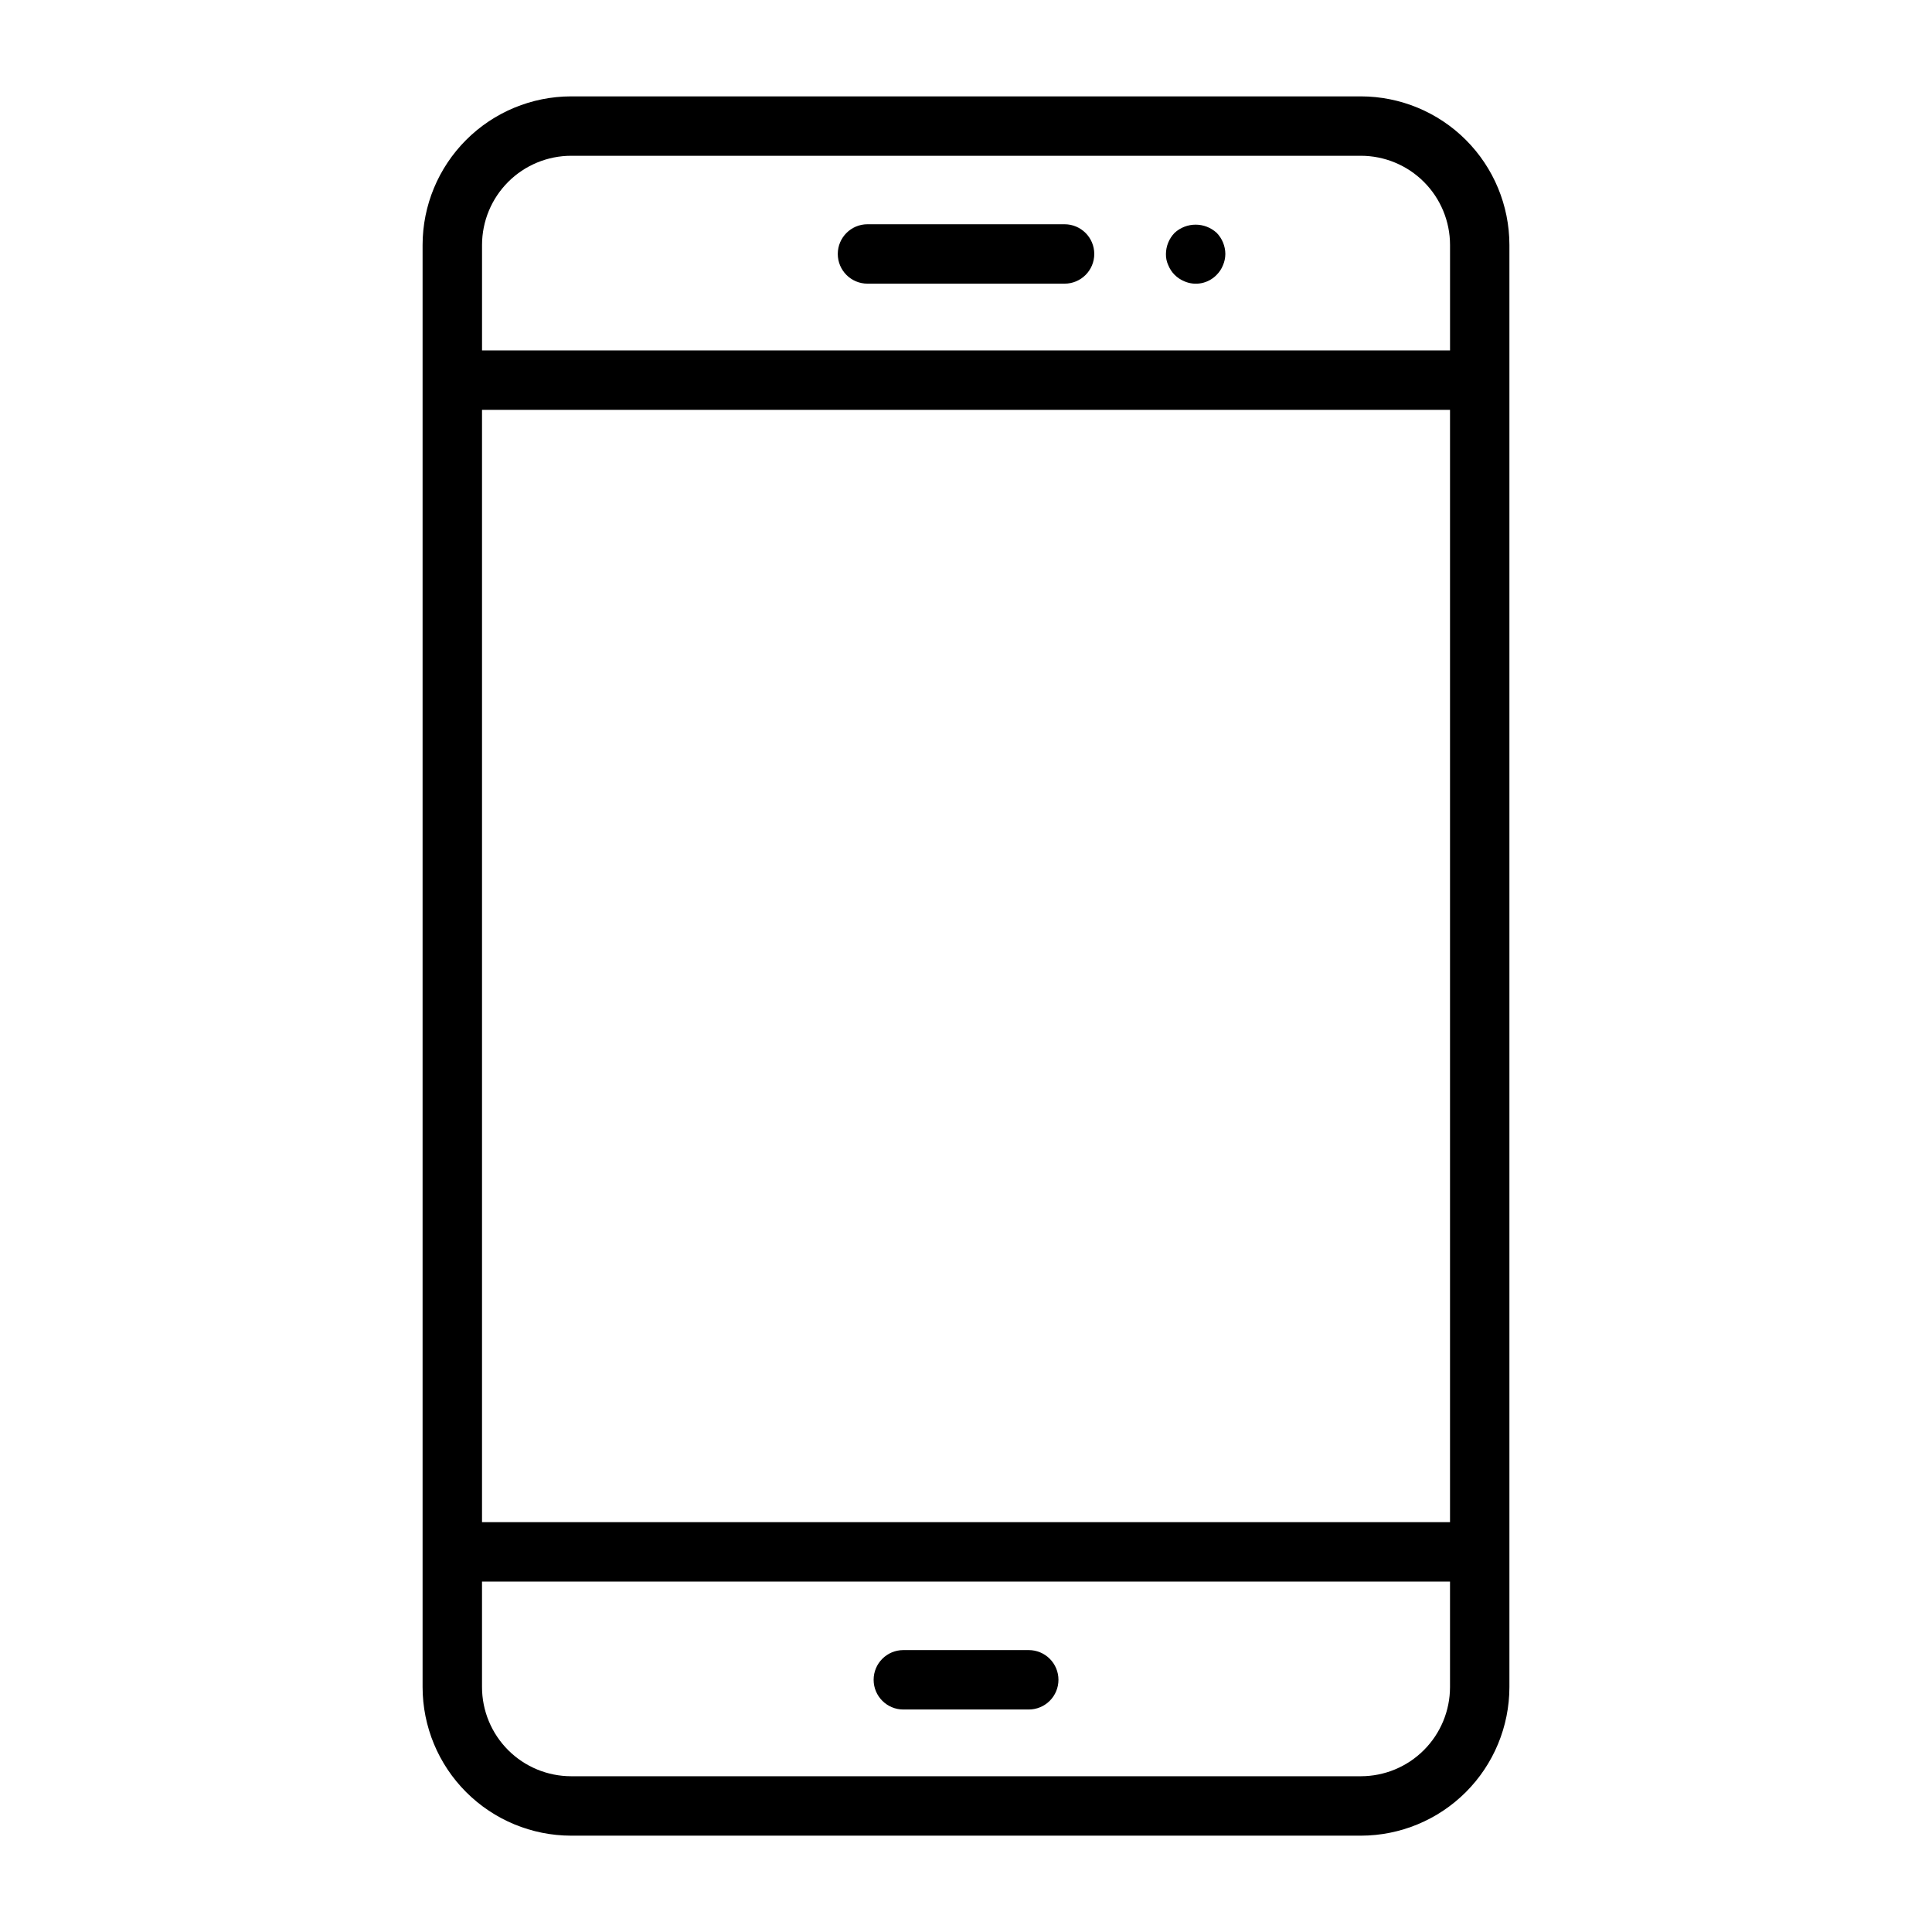 <?xml version="1.0" encoding="UTF-8"?>
<!-- Uploaded to: ICON Repo, www.iconrepo.com, Generator: ICON Repo Mixer Tools -->
<svg fill="#000000" width="800px" height="800px" version="1.1" viewBox="144 144 512 512" xmlns="http://www.w3.org/2000/svg">
 <path d="m504.65 169.54h-209.3c-10.434 0.012-20.438 4.16-27.816 11.539-7.379 7.379-11.531 17.383-11.543 27.82v382.21c0.012 10.438 4.164 20.441 11.543 27.82s17.383 11.527 27.816 11.543h209.3c10.434-0.016 20.438-4.164 27.816-11.543s11.531-17.383 11.543-27.82v-382.21c-0.012-10.438-4.164-20.441-11.543-27.82-7.379-7.379-17.383-11.527-27.816-11.539zm-232.91 83.078h256.53v294.77h-256.53zm23.617-67.336h209.3c6.262 0.008 12.266 2.496 16.691 6.926 4.426 4.426 6.918 10.43 6.926 16.691v27.977l-256.53-0.004v-27.973c0.008-6.262 2.5-12.266 6.926-16.691 4.426-4.43 10.43-6.918 16.691-6.926zm209.3 429.44h-209.3c-6.262-0.008-12.266-2.496-16.691-6.926-4.426-4.426-6.918-10.43-6.926-16.691v-27.973h256.53v27.977-0.004c-0.008 6.262-2.5 12.266-6.926 16.691-4.426 4.43-10.43 6.918-16.691 6.926zm-51.043-400.42c-0.438-0.934-0.652-1.957-0.629-2.992 0.016-2.086 0.836-4.09 2.285-5.594 3.156-2.906 8.016-2.906 11.176 0 1.453 1.5 2.269 3.504 2.285 5.594-0.012 1.031-0.223 2.047-0.633 2.992-0.375 0.941-0.938 1.793-1.652 2.516-2.215 2.316-5.637 3.012-8.578 1.734-0.973-0.402-1.855-0.992-2.598-1.734-0.711-0.723-1.273-1.578-1.656-2.516zm-29.113 374.86c0 2.09-0.828 4.094-2.305 5.57-1.477 1.477-3.481 2.305-5.57 2.305h-33.234c-4.348 0-7.871-3.527-7.871-7.875s3.523-7.871 7.871-7.871h33.238-0.004c2.09 0 4.094 0.828 5.57 2.305 1.477 1.477 2.305 3.481 2.305 5.566zm-58.48-377.86c0-4.348 3.523-7.871 7.871-7.871h52.23c4.348 0 7.871 3.523 7.871 7.871 0 4.348-3.523 7.871-7.871 7.871h-52.23c-4.348 0-7.871-3.523-7.871-7.871z"/>
</svg>